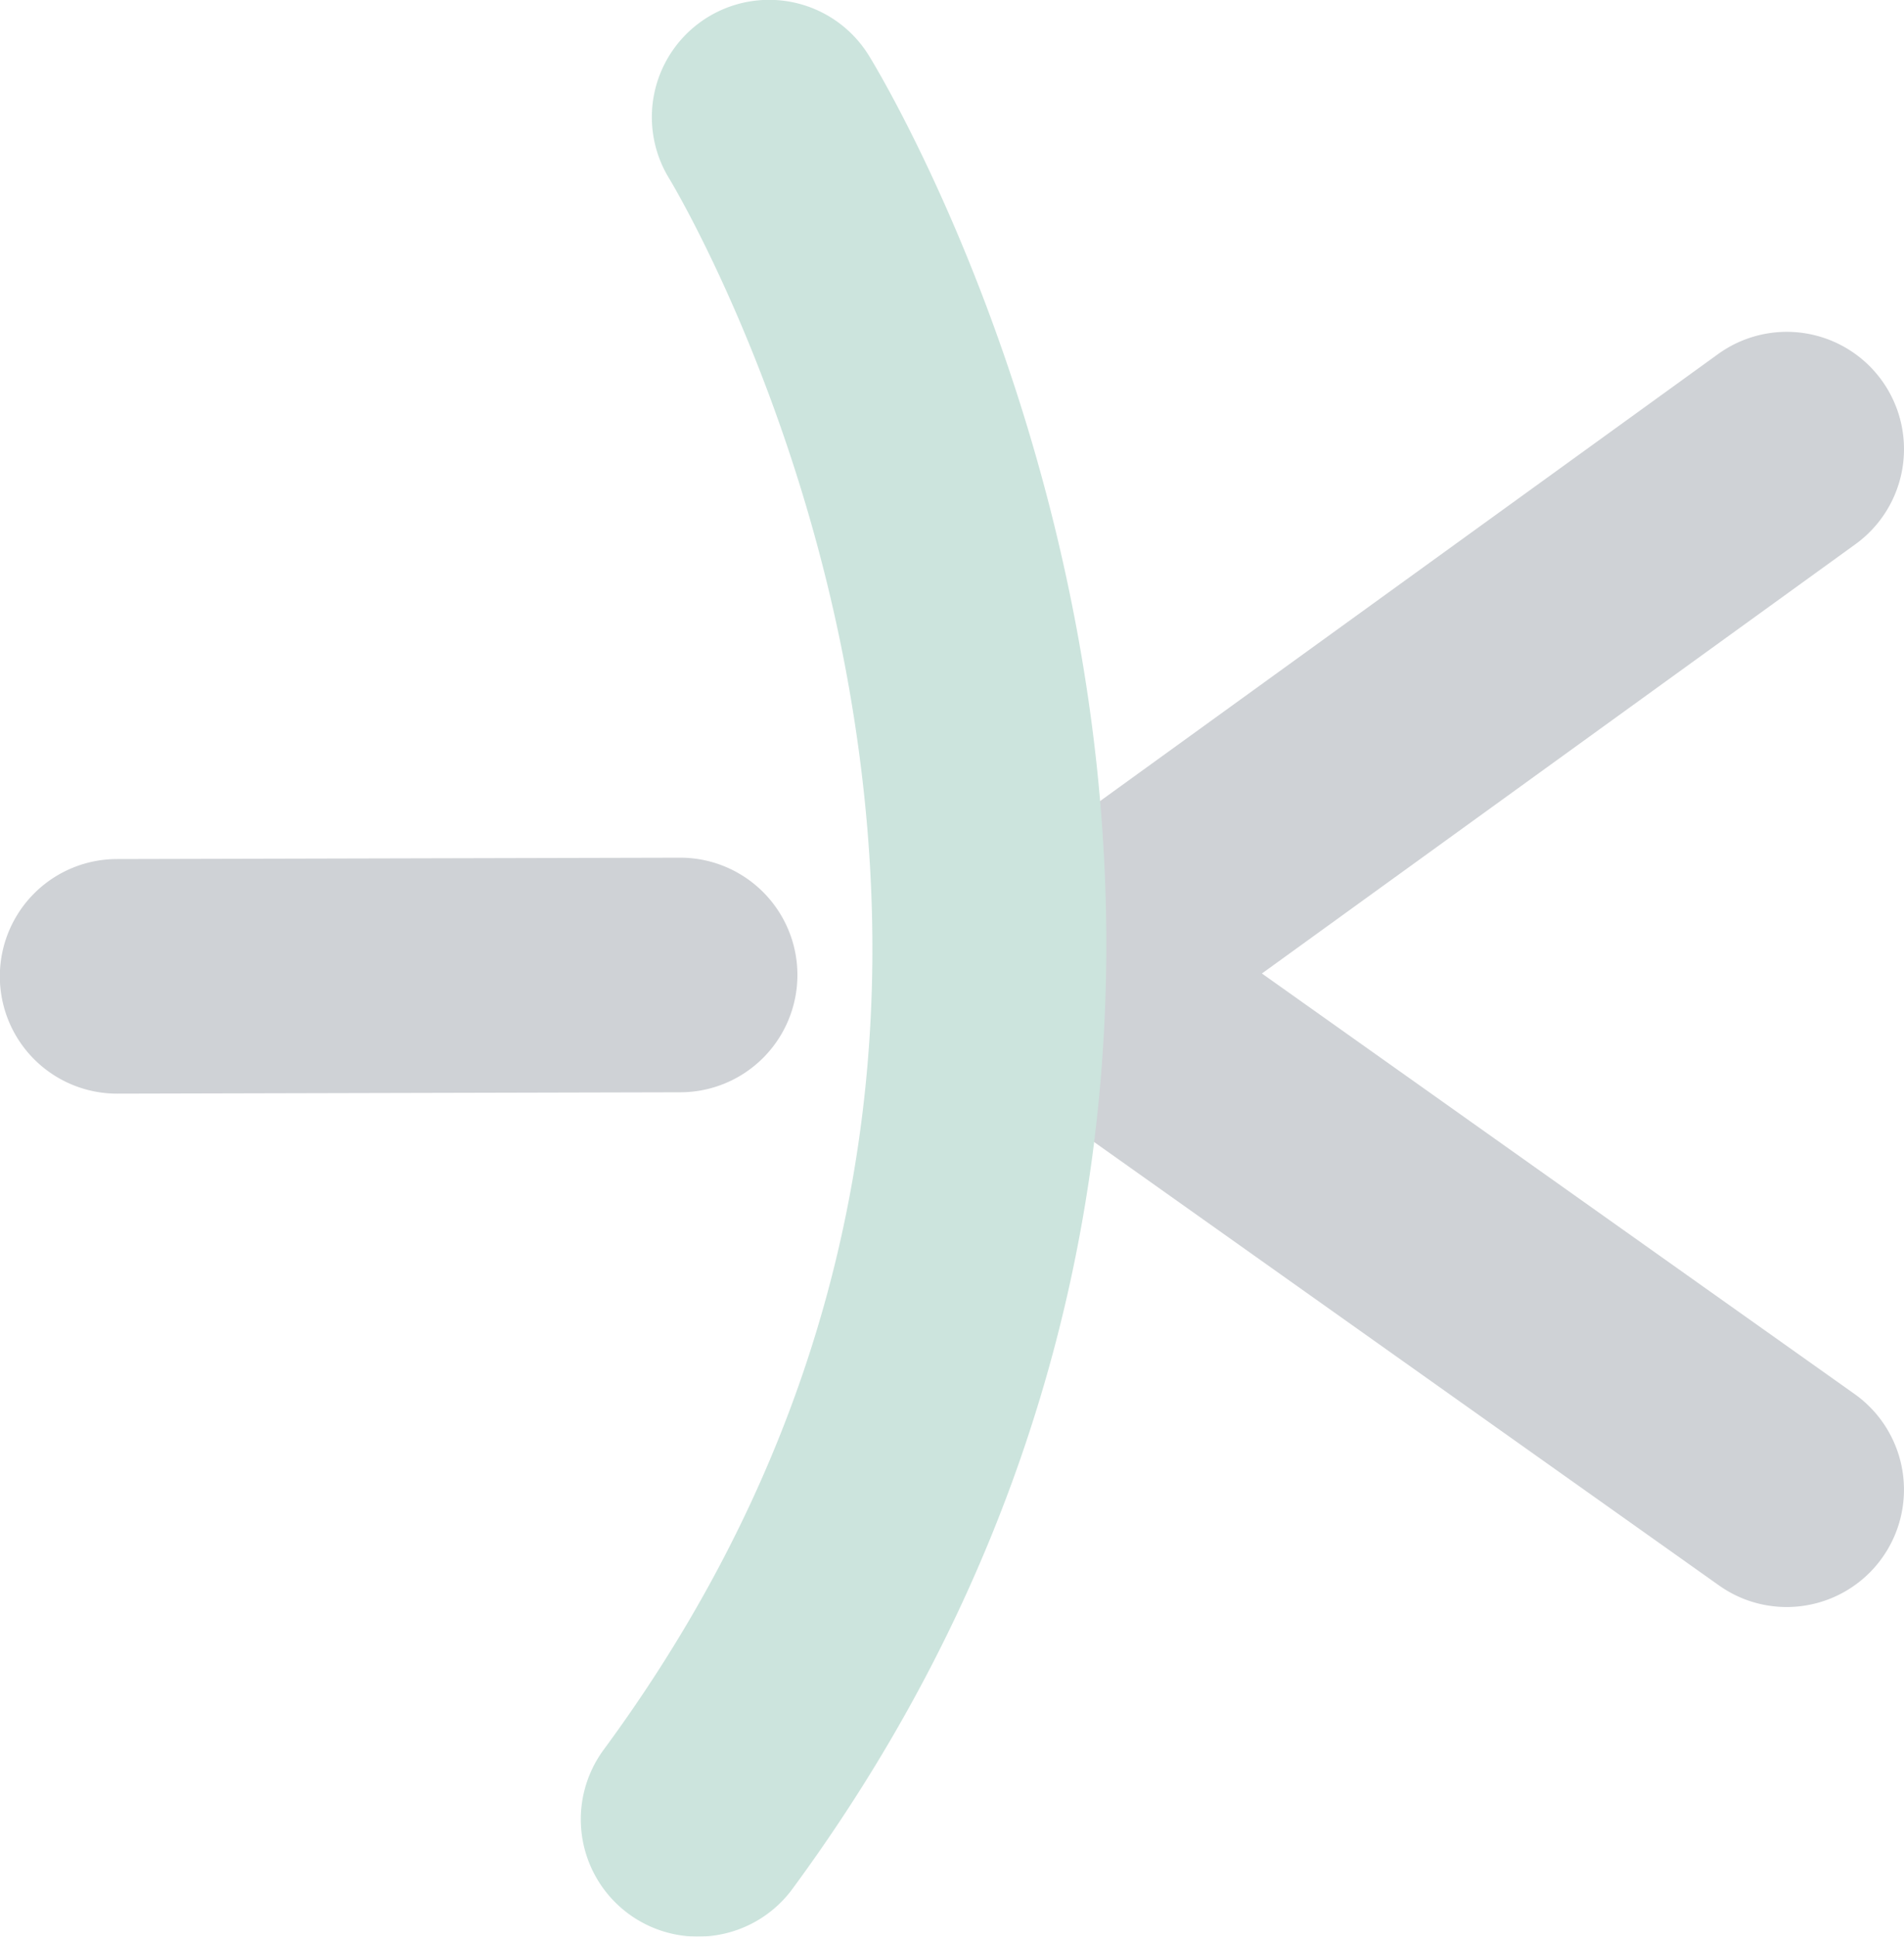 <svg xmlns="http://www.w3.org/2000/svg" width="364.36" height="370.412" viewBox="0 0 364.36 370.412">
  <g id="Group_1128" data-name="Group 1128" transform="translate(-777.82 -1225.376)">
    <g id="Group_1127" data-name="Group 1127">
      <g id="Group_1126" data-name="Group 1126">
        <g id="Group_1125" data-name="Group 1125">
          <g id="Group_16" data-name="Group 16" transform="translate(-124.289 65.376)" opacity="0.2">
            <path id="Path_14" data-name="Path 14" d="M174.542,97.95a22.435,22.435,0,0,1-.053-44.87l107.7-.261h.056a22.435,22.435,0,0,1,.053,44.87l-107.7.261Z" transform="translate(750 1271.227)" fill="#0e1d30"/>
            <path id="Path_15" data-name="Path 15" d="M371.619,264.332a22.338,22.338,0,0,1-12.957-4.137l-138.973-98.56a22.433,22.433,0,0,1-.165-36.481L358.494,24.69a22.435,22.435,0,0,1,26.288,36.363L271.2,143.162l113.415,80.431a22.439,22.439,0,0,1-13,40.739" transform="translate(872.395 1203.035)" fill="#0e1d30"/>
            <path id="Path_16" data-name="Path 16" d="M210.314,370.412a22.436,22.436,0,0,1-18.045-35.745c44.339-60.188,60.122-128.615,46.907-203.385-10.082-57.048-34.1-96.7-34.338-97.091a22.434,22.434,0,0,1,38.177-23.573c1.146,1.851,28.191,46.075,40.028,111.061,15.8,86.77-3.1,169.624-54.647,239.6a22.4,22.4,0,0,1-18.082,9.128" transform="translate(825.36 1160)" fill="#007655"/>
          </g>
        </g>
      </g>
    </g>
  </g>
</svg>
